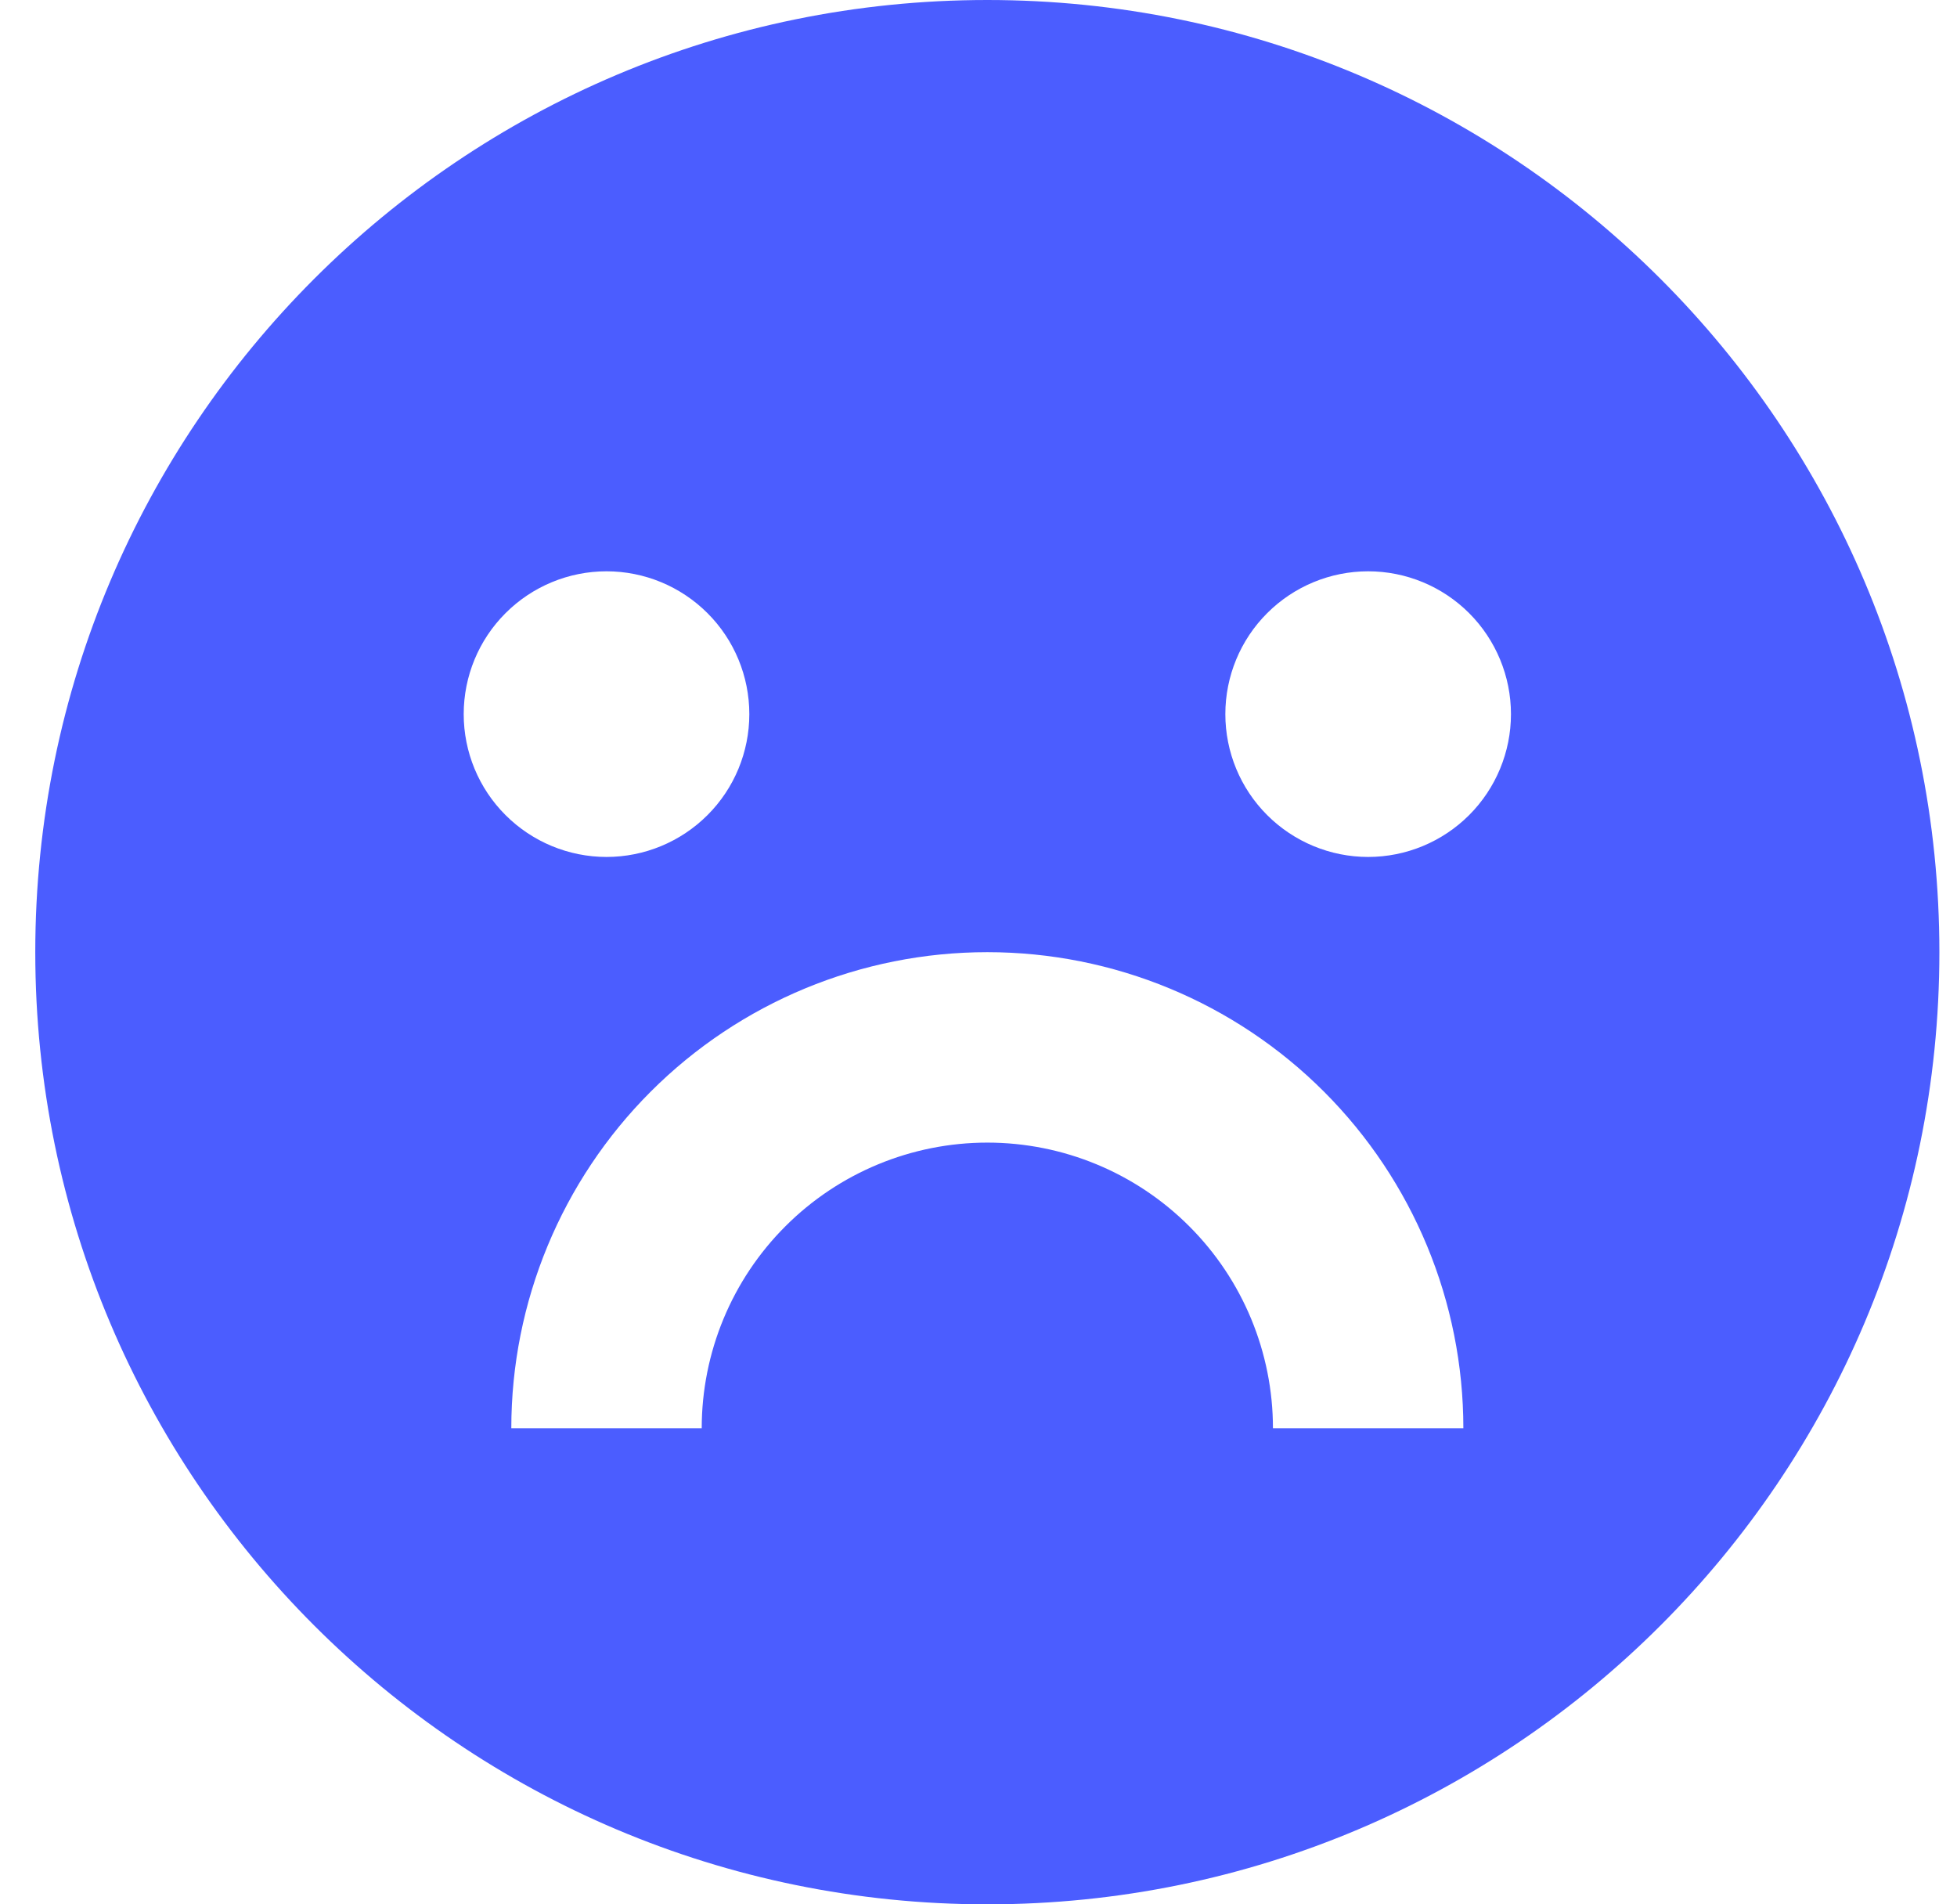 <svg width="37" height="36" viewBox="0 0 37 36" fill="none" xmlns="http://www.w3.org/2000/svg">
<path d="M18.667 36C8.726 36 0.667 27.941 0.667 18C0.667 8.059 8.726 0 18.667 0C28.608 0 36.667 8.059 36.667 18C36.667 27.941 28.608 36 18.667 36ZM9.667 27H13.267C13.267 25.568 13.836 24.194 14.849 23.182C15.861 22.169 17.235 21.6 18.667 21.6C20.099 21.6 21.473 22.169 22.485 23.182C23.498 24.194 24.067 25.568 24.067 27H27.667C27.667 24.613 26.719 22.324 25.031 20.636C23.343 18.948 21.054 18 18.667 18C16.28 18 13.991 18.948 12.303 20.636C10.615 22.324 9.667 24.613 9.667 27V27ZM11.467 16.2C12.183 16.2 12.87 15.915 13.376 15.409C13.883 14.903 14.167 14.216 14.167 13.5C14.167 12.784 13.883 12.097 13.376 11.591C12.87 11.085 12.183 10.8 11.467 10.8C10.751 10.8 10.064 11.085 9.558 11.591C9.051 12.097 8.767 12.784 8.767 13.5C8.767 14.216 9.051 14.903 9.558 15.409C10.064 15.915 10.751 16.2 11.467 16.2V16.2ZM25.867 16.2C26.583 16.2 27.27 15.915 27.776 15.409C28.282 14.903 28.567 14.216 28.567 13.5C28.567 12.784 28.282 12.097 27.776 11.591C27.27 11.085 26.583 10.8 25.867 10.8C25.151 10.8 24.464 11.085 23.958 11.591C23.451 12.097 23.167 12.784 23.167 13.5C23.167 14.216 23.451 14.903 23.958 15.409C24.464 15.915 25.151 16.2 25.867 16.2Z" fill="#4B5DFF"/>
</svg>
